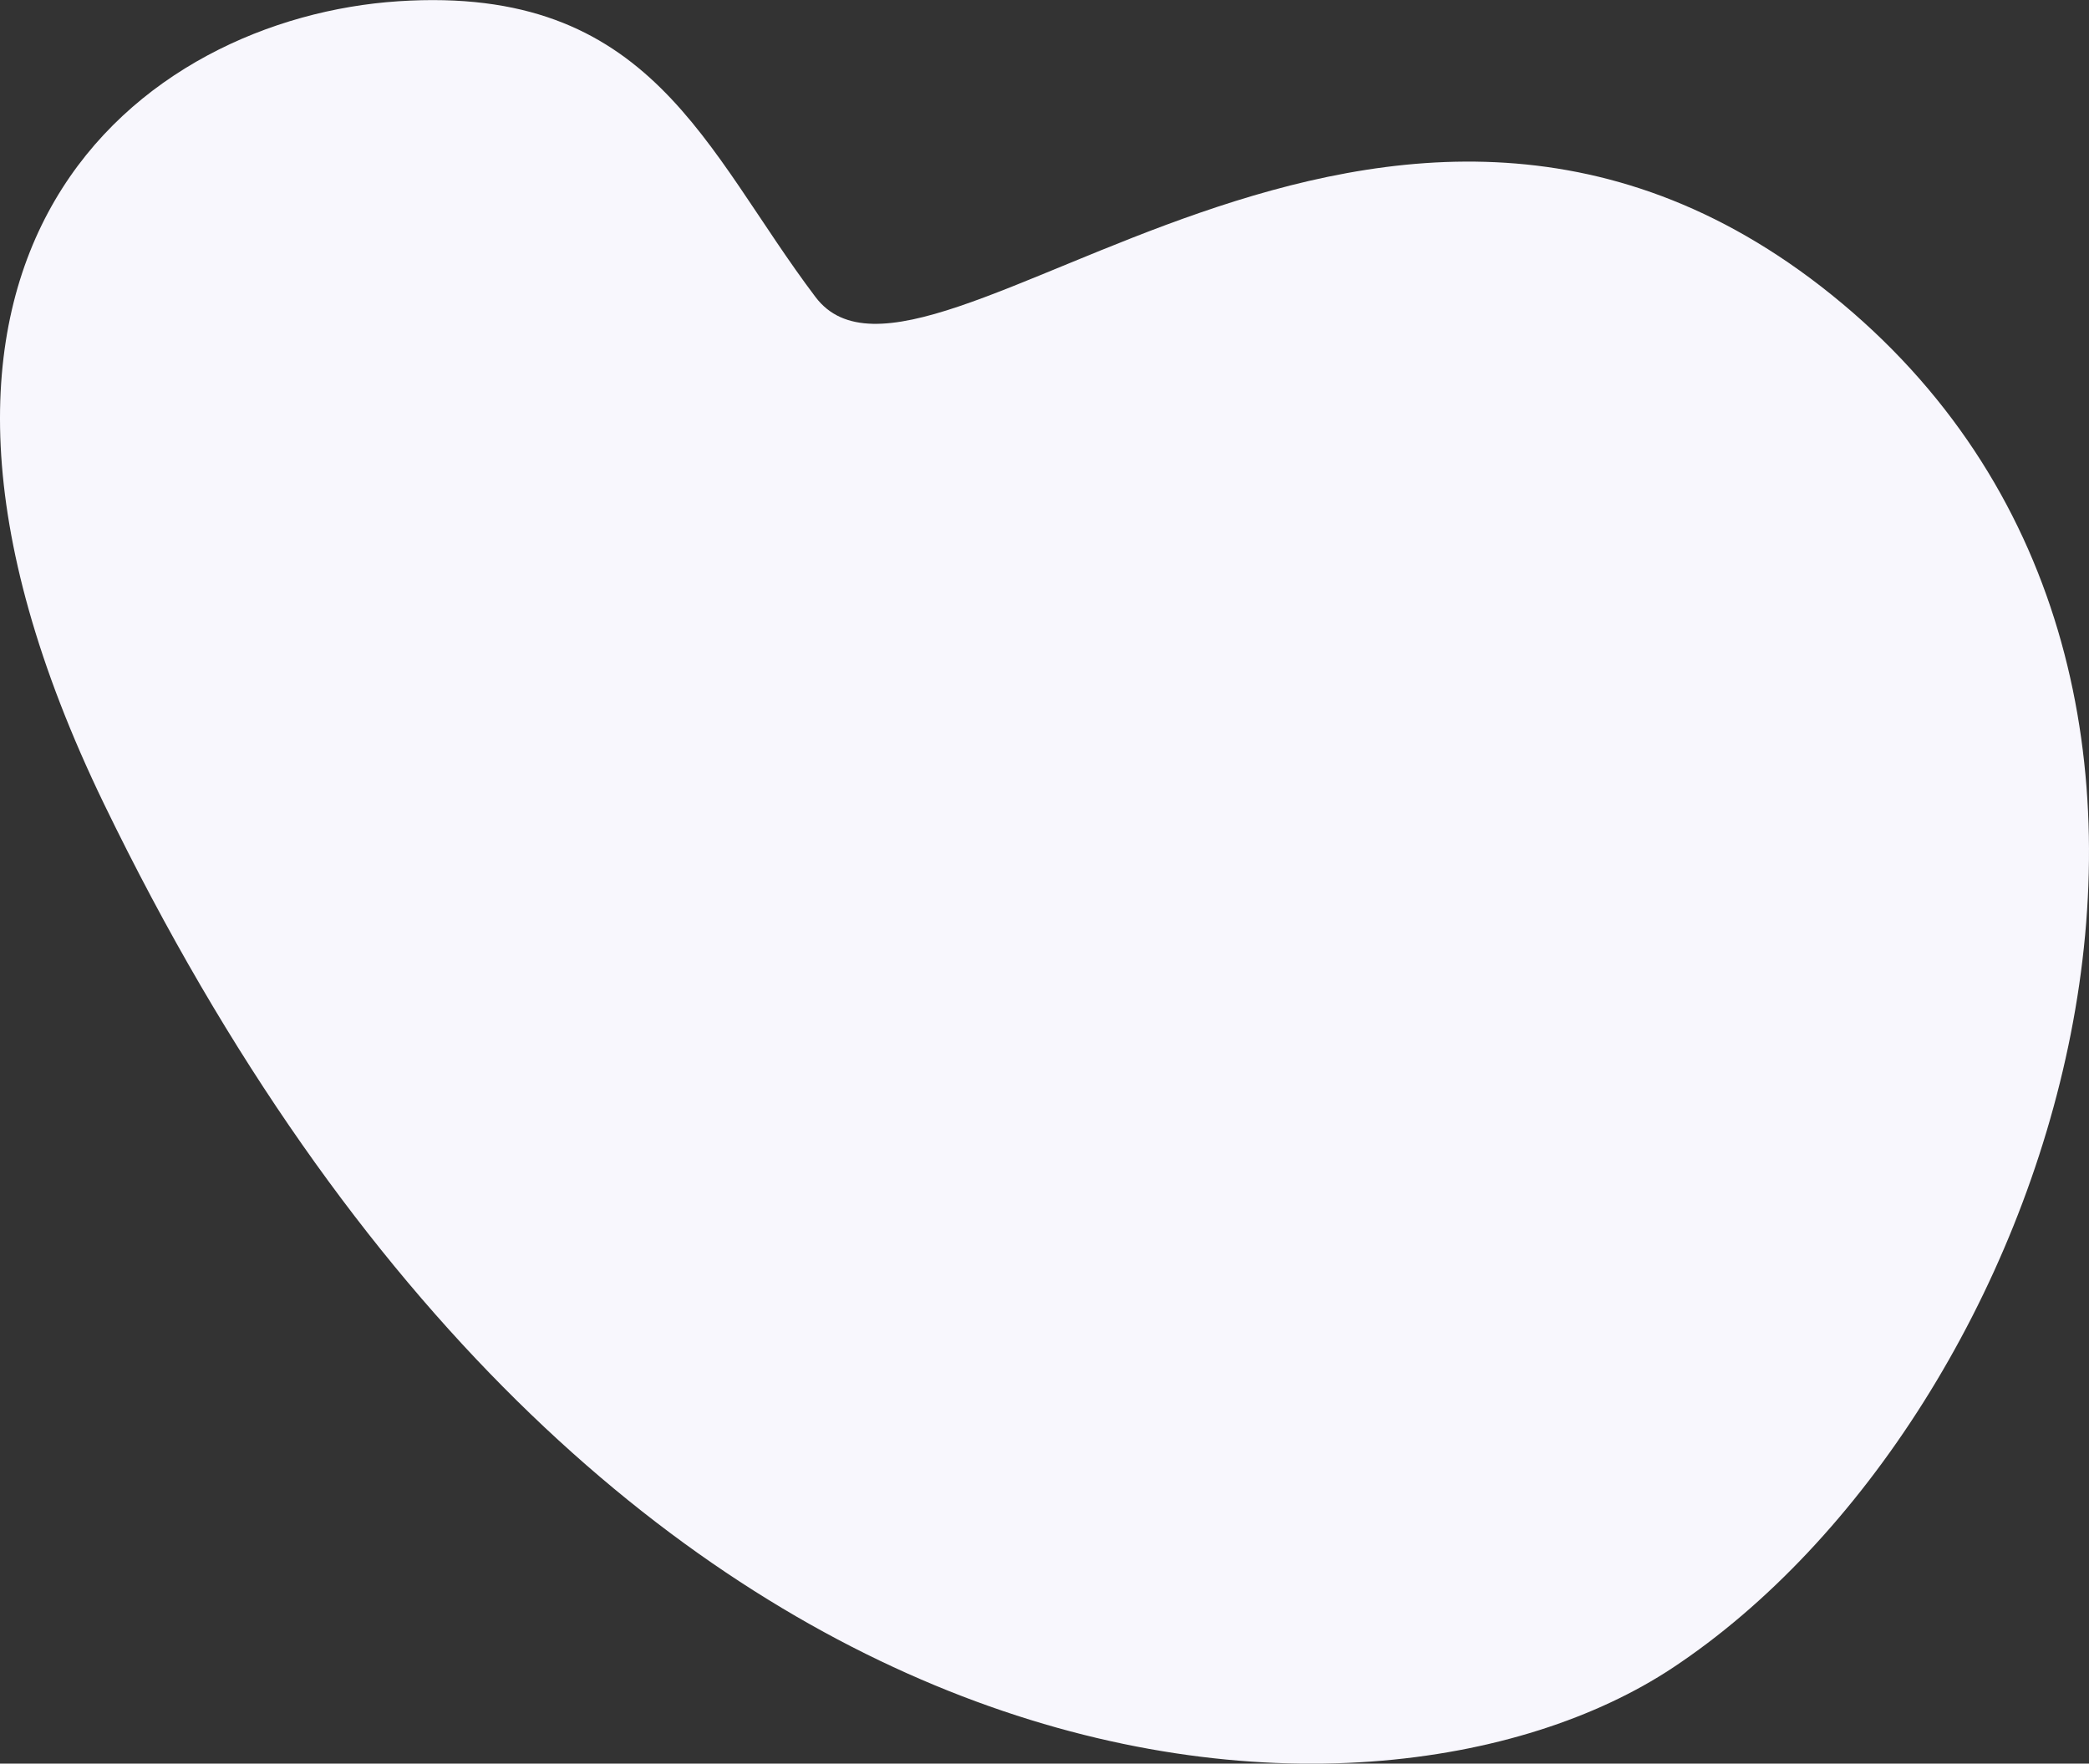 <?xml version="1.0" encoding="utf-8"?>
<!-- Generator: Adobe Illustrator 26.2.0, SVG Export Plug-In . SVG Version: 6.00 Build 0)  -->
<svg version="1.1" id="Ebene_1" xmlns="http://www.w3.org/2000/svg" xmlns:xlink="http://www.w3.org/1999/xlink" x="0px" y="0px"
	 viewBox="0 0 1163.2 982" style="enable-background:new 0 0 1163.2 982;" xml:space="preserve">
<rect x="0" y="0" width="1163.2" height="982" fill="#333333" stroke="none"/>
<style type="text/css">
	.st0{fill-rule:evenodd;clip-rule:evenodd;fill:#F8F7FD;}
</style>
<path id="shape" class="st0" d="M221.8,0.7c141.4-9.3,170.6,83.1,232.3,164.7s318.7-208.1,571.8,3.7s117.5,619.2-94.6,759.6
	C763.6,1039.7,335.4,1020.1,58,447.8C-92.1,137.9,80.4,10,221.8,0.7z"/>
</svg>
